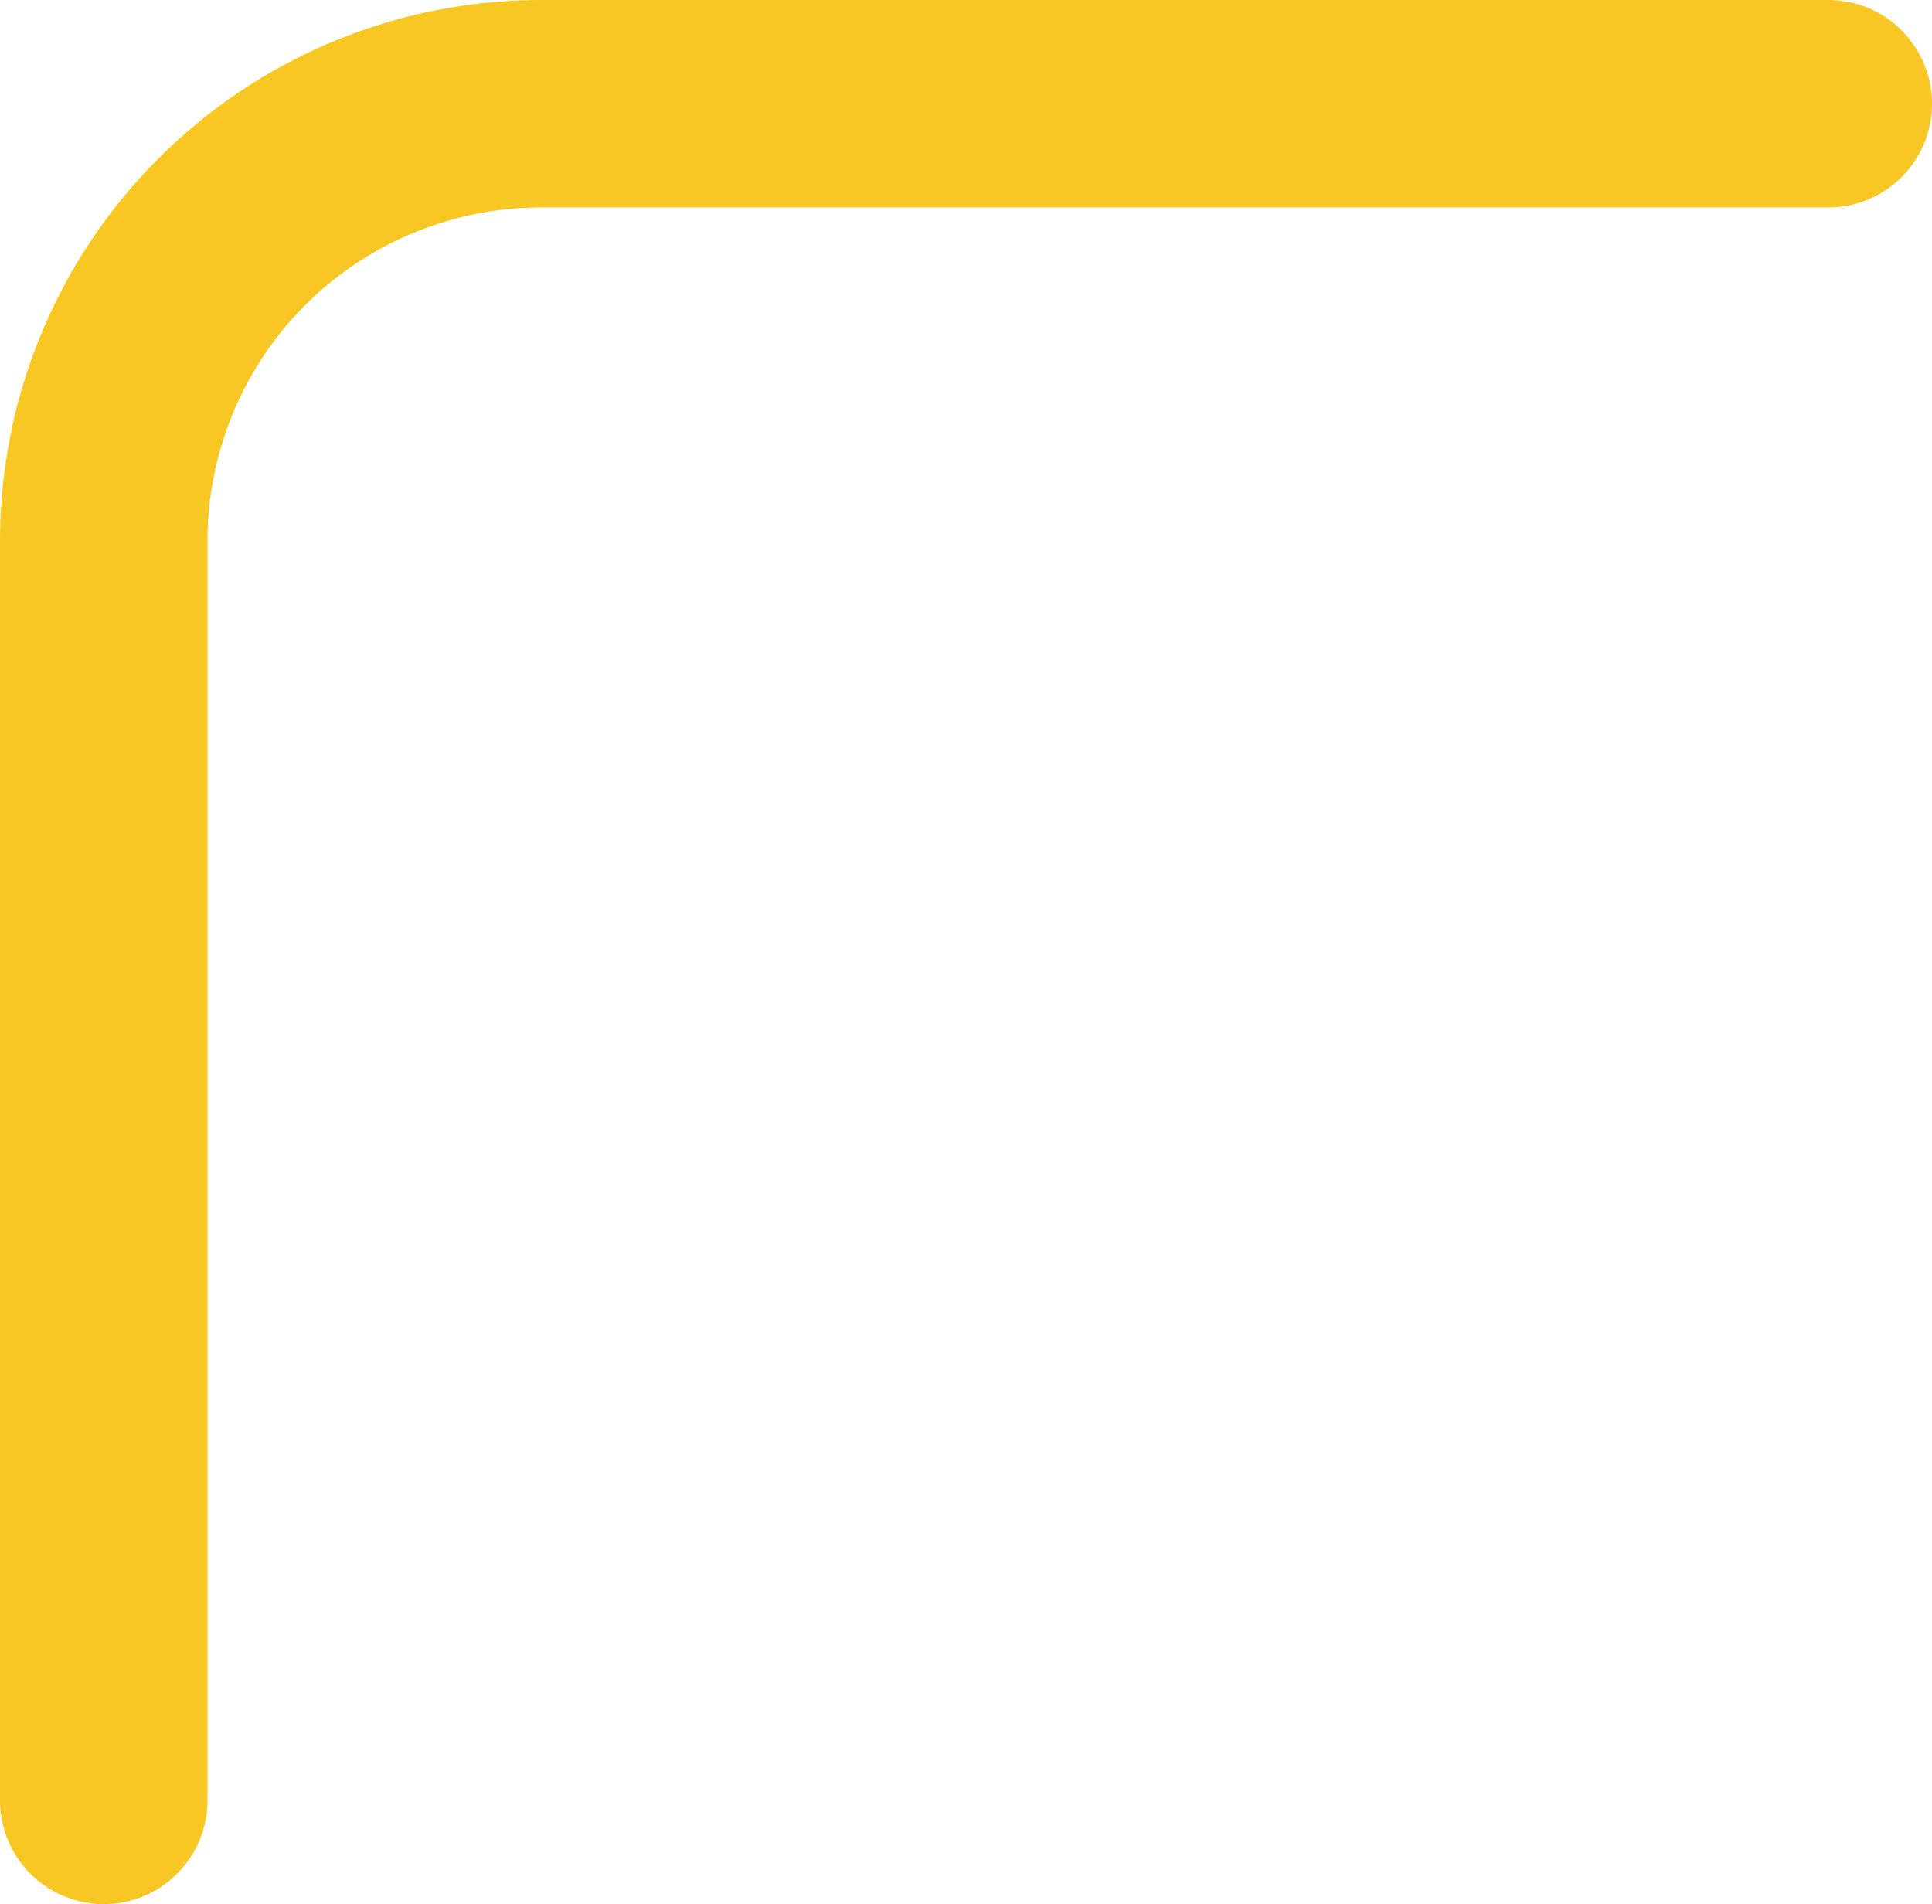 <svg xmlns="http://www.w3.org/2000/svg" xmlns:xlink="http://www.w3.org/1999/xlink" width="31.165" height="30.718" viewBox="0 0 31.165 30.718">
  <defs>
    <clipPath id="clip-path">
      <rect id="Rectangle_216" data-name="Rectangle 216" width="31.165" height="30.718" fill="none"/>
    </clipPath>
  </defs>
  <g id="Groupe_9649" data-name="Groupe 9649" transform="translate(0)">
    <g id="Groupe_9648" data-name="Groupe 9648" transform="translate(0 0)" clip-path="url(#clip-path)">
      <path id="Tracé_10161" data-name="Tracé 10161" d="M29.492,0H8.728A8.728,8.728,0,0,0,0,8.728V29.045a1.673,1.673,0,0,0,3.347,0V8.728A5.382,5.382,0,0,1,8.728,3.347H29.492a1.673,1.673,0,1,0,0-3.347" transform="translate(0 0)" fill="#f8c723"/>
    </g>
  </g>
</svg>
